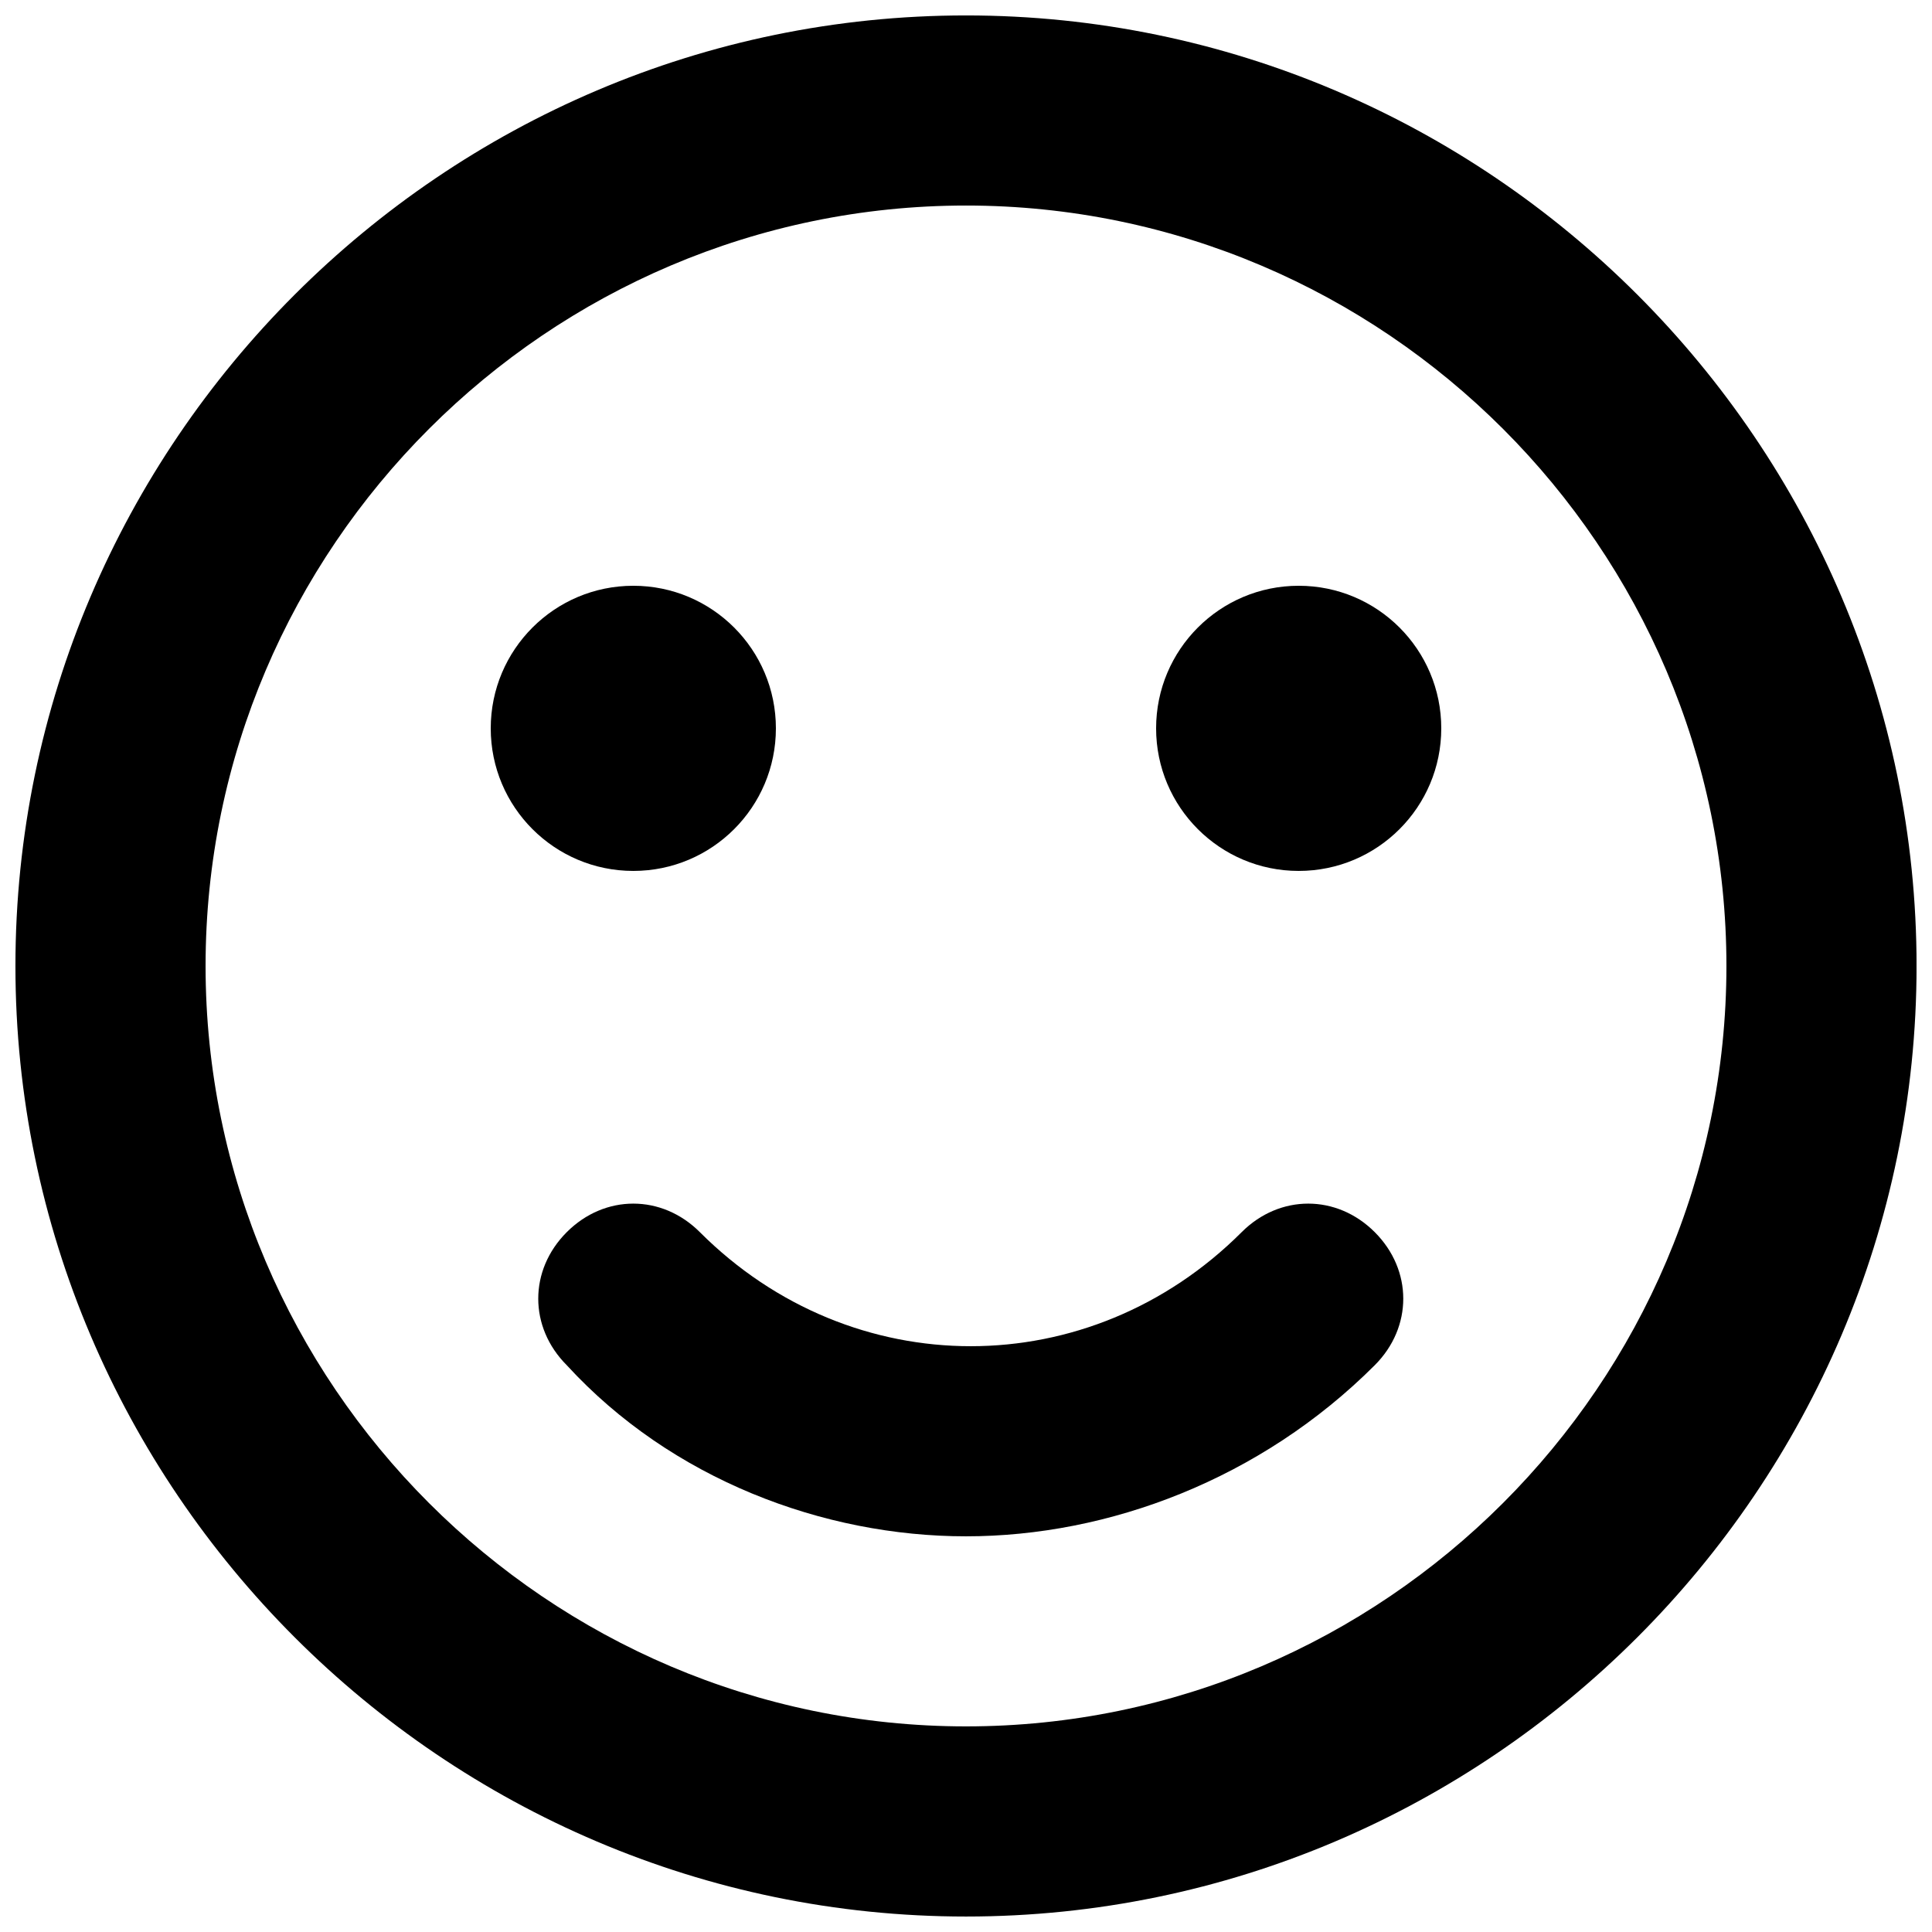 <?xml version="1.0" encoding="UTF-8"?>
<!-- Uploaded to: SVG Repo, www.svgrepo.com, Generator: SVG Repo Mixer Tools -->
<svg width="800px" height="800px" version="1.1" viewBox="144 144 512 512" xmlns="http://www.w3.org/2000/svg">
 <defs>
  <clipPath id="a">
   <path d="m148.09 148.09h503.81v503.81h-503.81z"/>
  </clipPath>
 </defs>
 <g clip-path="url(#a)">
  <path d="m400 651.9c-138.55 0-251.91-113.36-251.91-251.9 0-138.55 113.36-251.91 251.91-251.91 138.55 0 251.91 113.36 251.91 251.91-0.004 138.55-113.36 251.9-251.91 251.9zm0-453.43c-110.84 0-201.52 90.688-201.52 201.52 0 110.84 90.688 201.52 201.52 201.52 110.84 0 201.52-90.688 201.52-201.52 0-110.84-90.688-201.52-201.52-201.52z"/>
 </g>
 <path d="m400 551.14c-37.785 0-78.09-15.113-105.8-45.344-10.078-10.078-10.078-25.191 0-35.266 10.078-10.078 25.191-10.078 35.266 0 40.305 40.305 103.28 40.305 143.59 0 10.078-10.078 25.191-10.078 35.266 0 10.078 10.078 10.078 25.191 0 35.266-30.227 30.23-70.531 45.344-108.32 45.344z"/>
 <path d="m349.62 337.02c0 20.867-16.918 37.785-37.785 37.785-20.867 0-37.785-16.918-37.785-37.785 0-20.871 16.918-37.785 37.785-37.785 20.867 0 37.785 16.914 37.785 37.785"/>
 <path d="m525.95 337.02c0 20.867-16.914 37.785-37.785 37.785-20.867 0-37.785-16.918-37.785-37.785 0-20.871 16.918-37.785 37.785-37.785 20.871 0 37.785 16.914 37.785 37.785"/>
</svg>